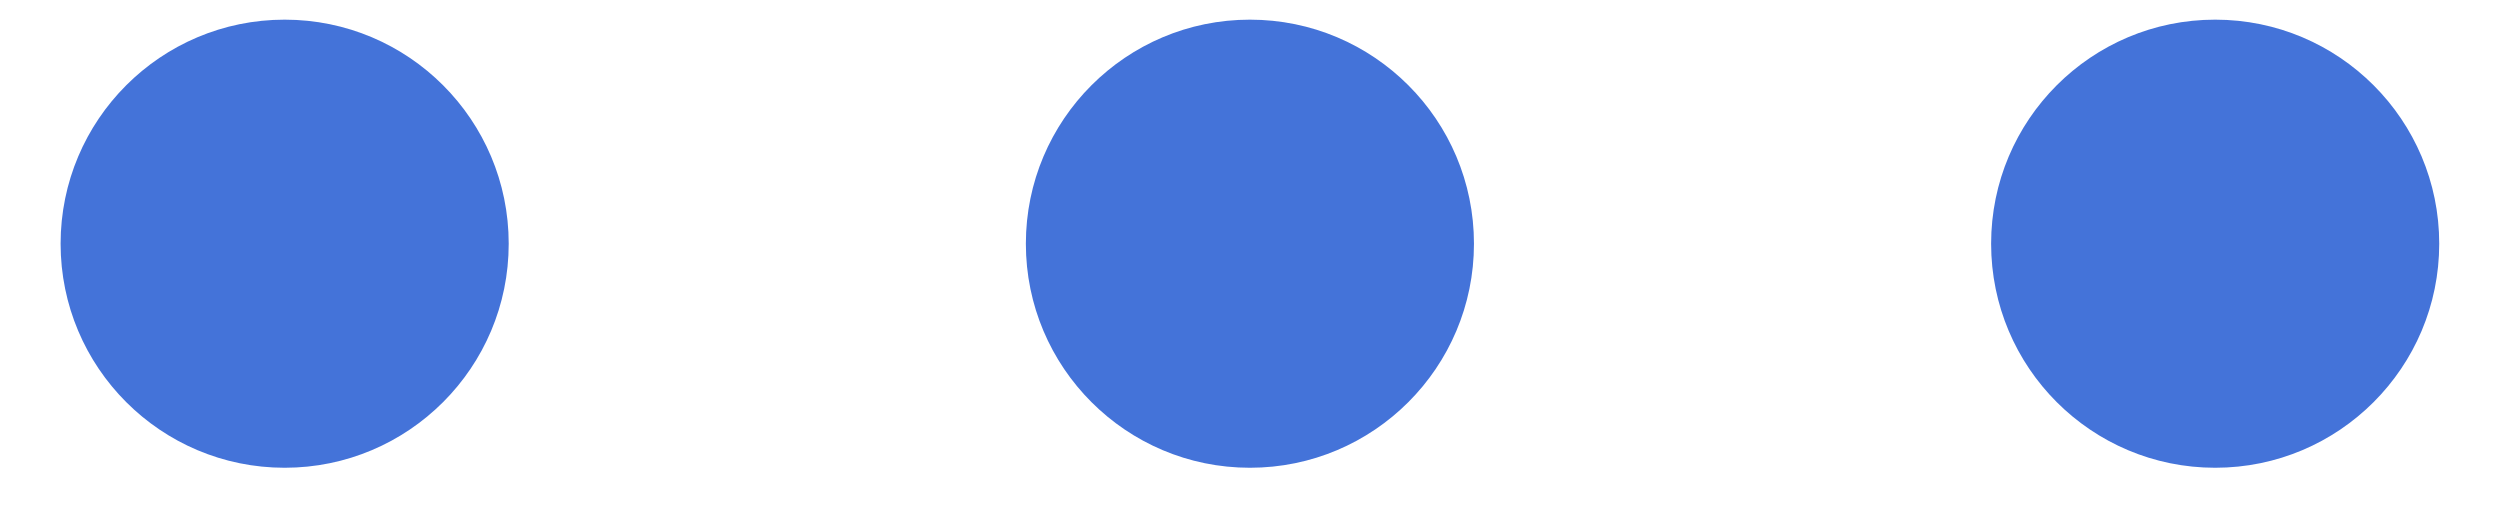 <?xml version="1.0" encoding="UTF-8"?> <svg xmlns="http://www.w3.org/2000/svg" width="29" height="6" viewBox="0 0 29 6" fill="none"> <circle cx="3.302" cy="2.827" r="2.599" fill="#4473D9"></circle> <circle cx="14.499" cy="2.827" r="2.599" fill="#4473D9"></circle> <circle cx="25.696" cy="2.827" r="2.599" fill="#4473D9"></circle> </svg> 
